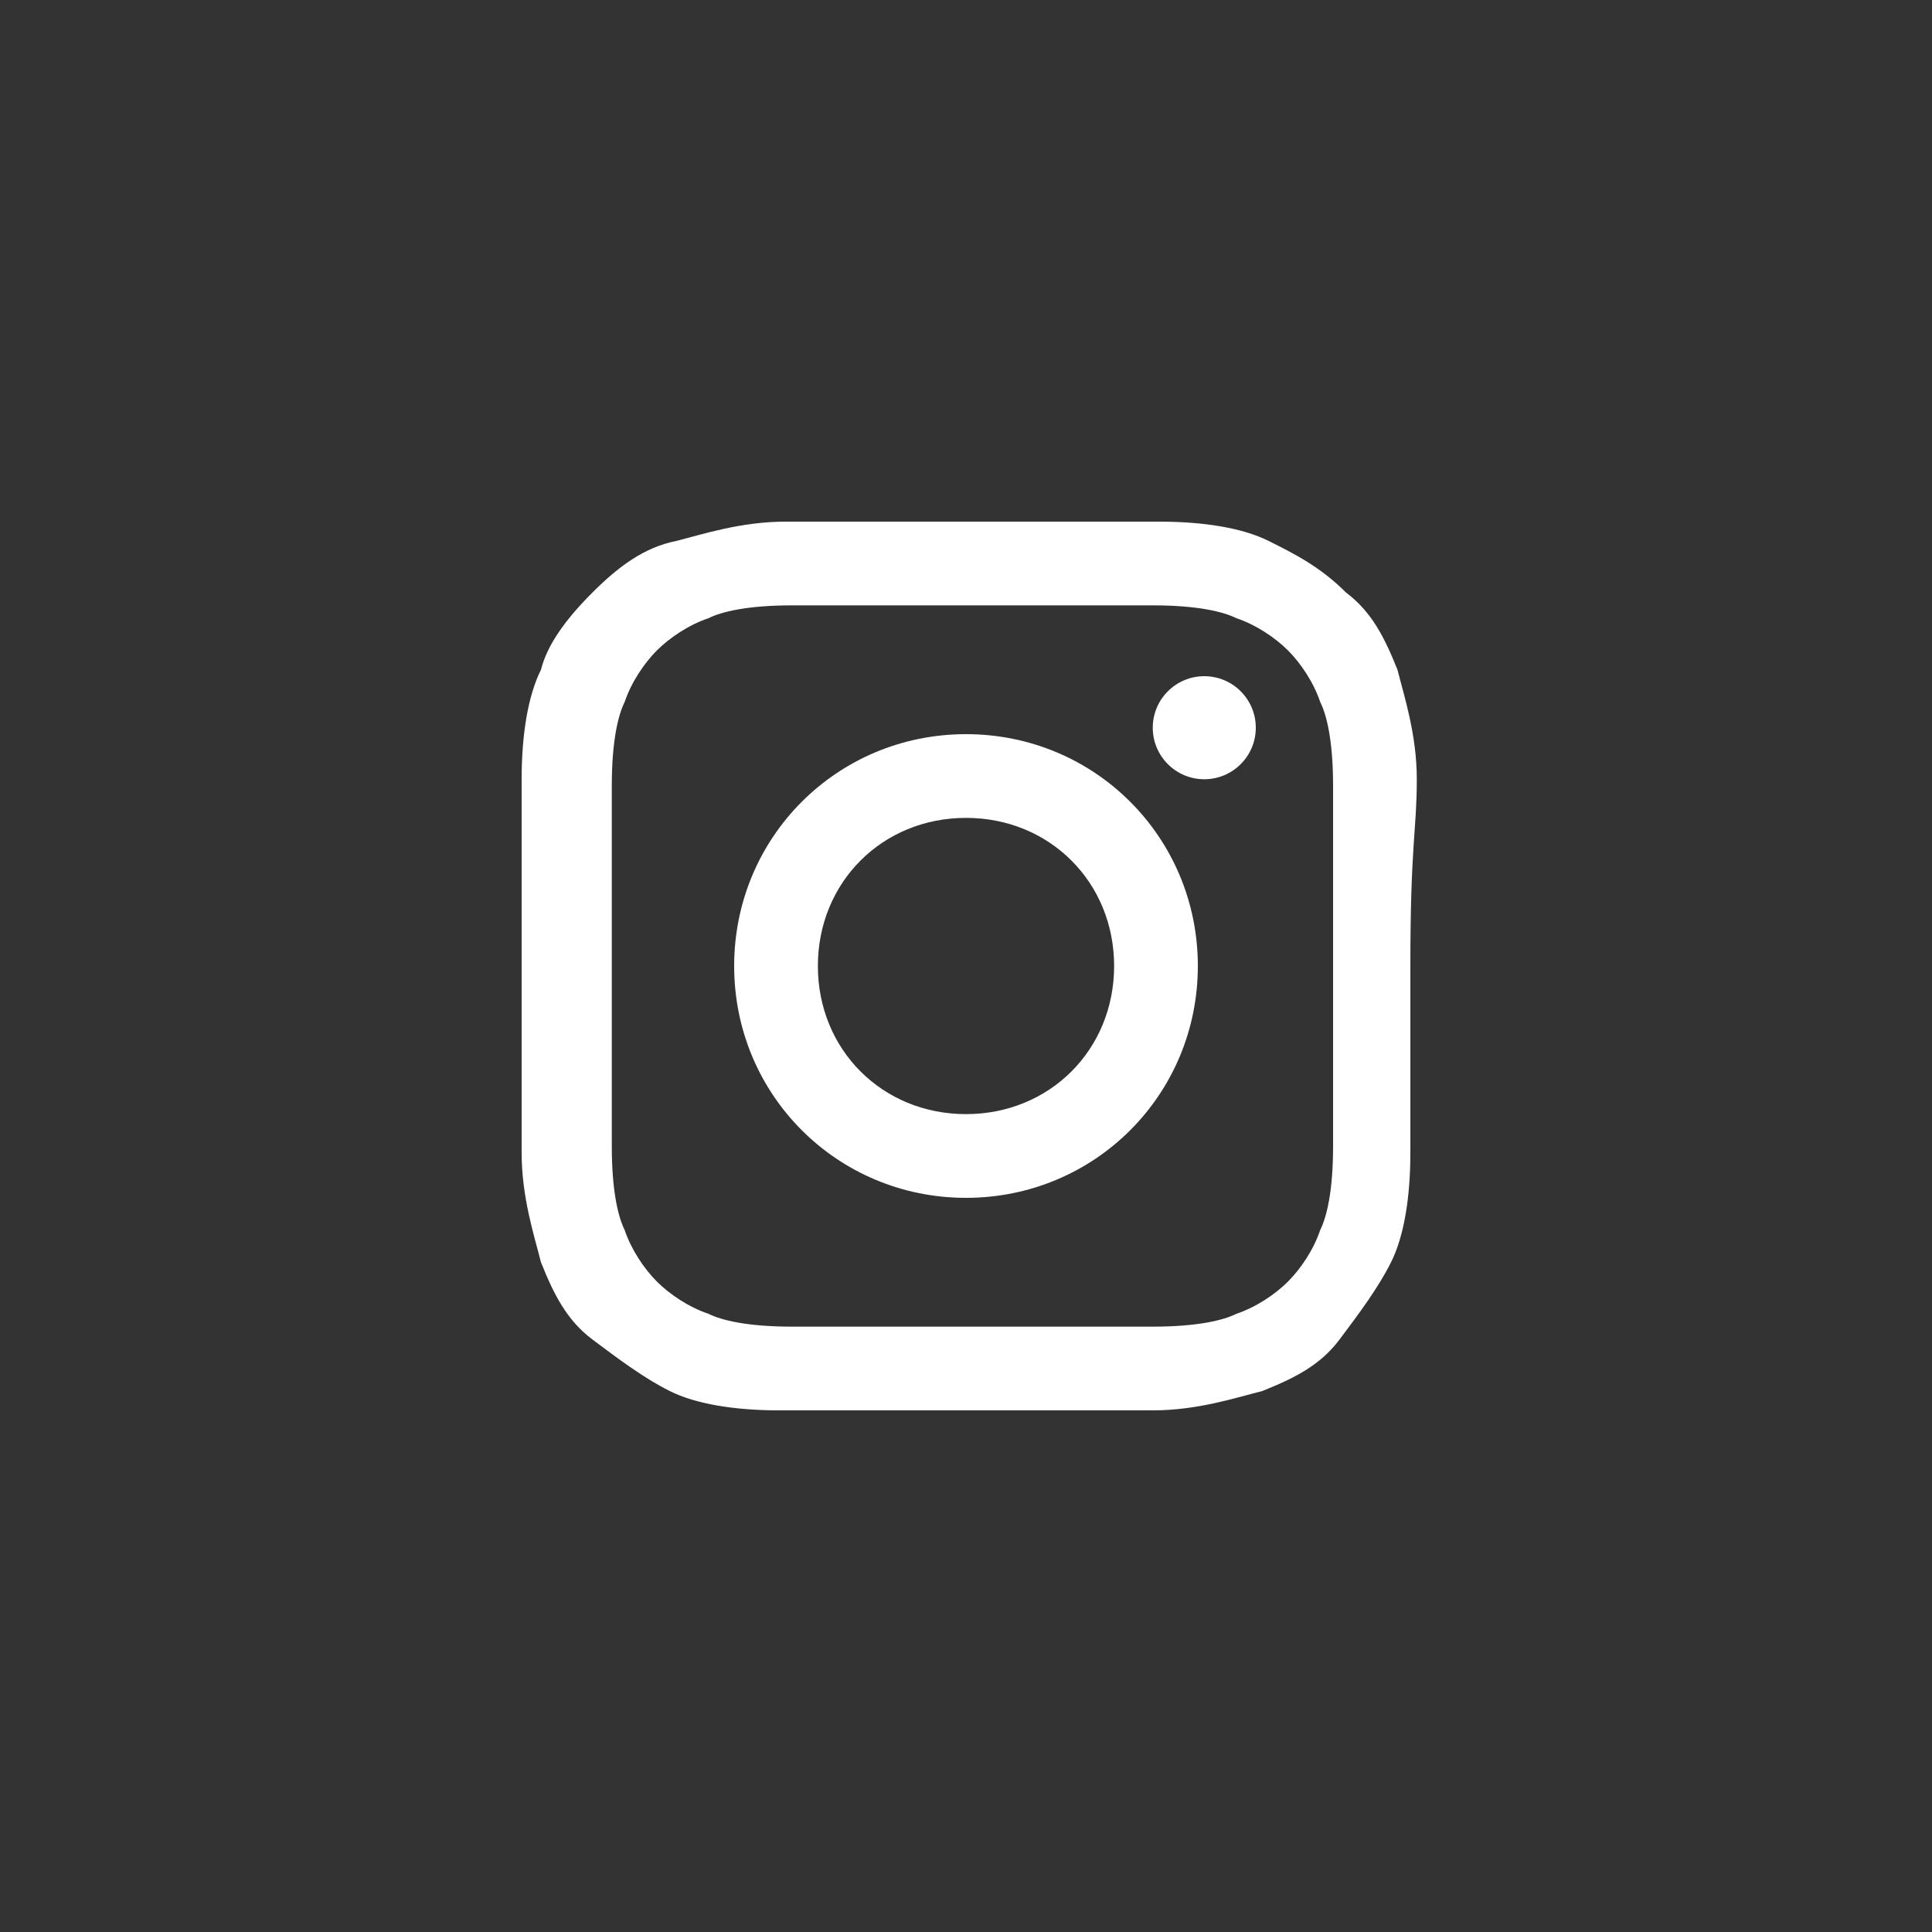 <?xml version="1.0" encoding="utf-8"?>
<!-- Generator: Adobe Illustrator 19.2.1, SVG Export Plug-In . SVG Version: 6.00 Build 0)  -->
<svg version="1.1" id="Ebene_1" xmlns="http://www.w3.org/2000/svg" xmlns:xlink="http://www.w3.org/1999/xlink" x="0px" y="0px"
	 viewBox="0 0 30 30" style="enable-background:new 0 0 30 30;" xml:space="preserve">
<rect x="0" y="0" width="30" height="30" fill="#333333" stroke="none"/>
<style type="text/css">
	.st0{fill:#FFFFFF;}
</style>
<g>
	<path class="st0" d="M22,12.1c0-0.7-0.2-1.3-0.3-1.7c-0.2-0.5-0.4-0.9-0.8-1.2c-0.4-0.4-0.8-0.6-1.2-0.8c-0.4-0.2-1-0.3-1.7-0.3
		c-0.7,0-1,0-2.9,0c-1.9,0-2.1,0-2.9,0c-0.7,0-1.3,0.2-1.7,0.3C10,8.5,9.6,8.8,9.2,9.2C8.8,9.6,8.5,10,8.4,10.4
		c-0.2,0.4-0.3,1-0.3,1.7c0,0.7,0,1,0,2.9c0,1.9,0,2.1,0,2.9c0,0.7,0.2,1.3,0.3,1.7c0.2,0.5,0.4,0.9,0.8,1.2s0.8,0.6,1.2,0.8
		c0.4,0.2,1,0.3,1.7,0.3c0.7,0,1,0,2.9,0c1.9,0,2.1,0,2.9,0c0.7,0,1.3-0.2,1.7-0.3c0.5-0.2,0.9-0.4,1.2-0.8s0.6-0.8,0.8-1.2
		c0.2-0.4,0.3-1,0.3-1.7c0-0.7,0-1,0-2.9S22,12.9,22,12.1z M20.7,17.8c0,0.7-0.1,1.1-0.2,1.3c-0.1,0.3-0.3,0.6-0.5,0.8
		c-0.2,0.2-0.5,0.4-0.8,0.5c-0.2,0.1-0.6,0.2-1.3,0.2c-0.7,0-1,0-2.8,0s-2.1,0-2.8,0c-0.7,0-1.1-0.1-1.3-0.2
		c-0.3-0.1-0.6-0.3-0.8-0.5c-0.2-0.2-0.4-0.5-0.5-0.8c-0.1-0.2-0.2-0.6-0.2-1.3c0-0.7,0-1,0-2.8s0-2.1,0-2.8c0-0.7,0.1-1.1,0.2-1.3
		c0.1-0.3,0.3-0.6,0.5-0.8c0.2-0.2,0.5-0.4,0.8-0.5c0.2-0.1,0.6-0.2,1.3-0.2c0.7,0,1,0,2.8,0s2.1,0,2.8,0c0.7,0,1.1,0.1,1.3,0.2
		c0.3,0.1,0.6,0.3,0.8,0.5c0.2,0.2,0.4,0.5,0.5,0.8c0.1,0.2,0.2,0.6,0.2,1.3c0,0.7,0,1,0,2.8S20.7,17.1,20.7,17.8z"/>
	<path class="st0" d="M15,11.4c-2,0-3.6,1.6-3.6,3.6s1.6,3.6,3.6,3.6s3.6-1.6,3.6-3.6S17,11.4,15,11.4z M15,17.3
		c-1.3,0-2.3-1-2.3-2.3c0-1.3,1-2.3,2.3-2.3c1.3,0,2.3,1,2.3,2.3C17.3,16.3,16.3,17.3,15,17.3z"/>
	<circle class="st0" cx="18.7" cy="11.3" r="0.8"/>
</g>
</svg>
